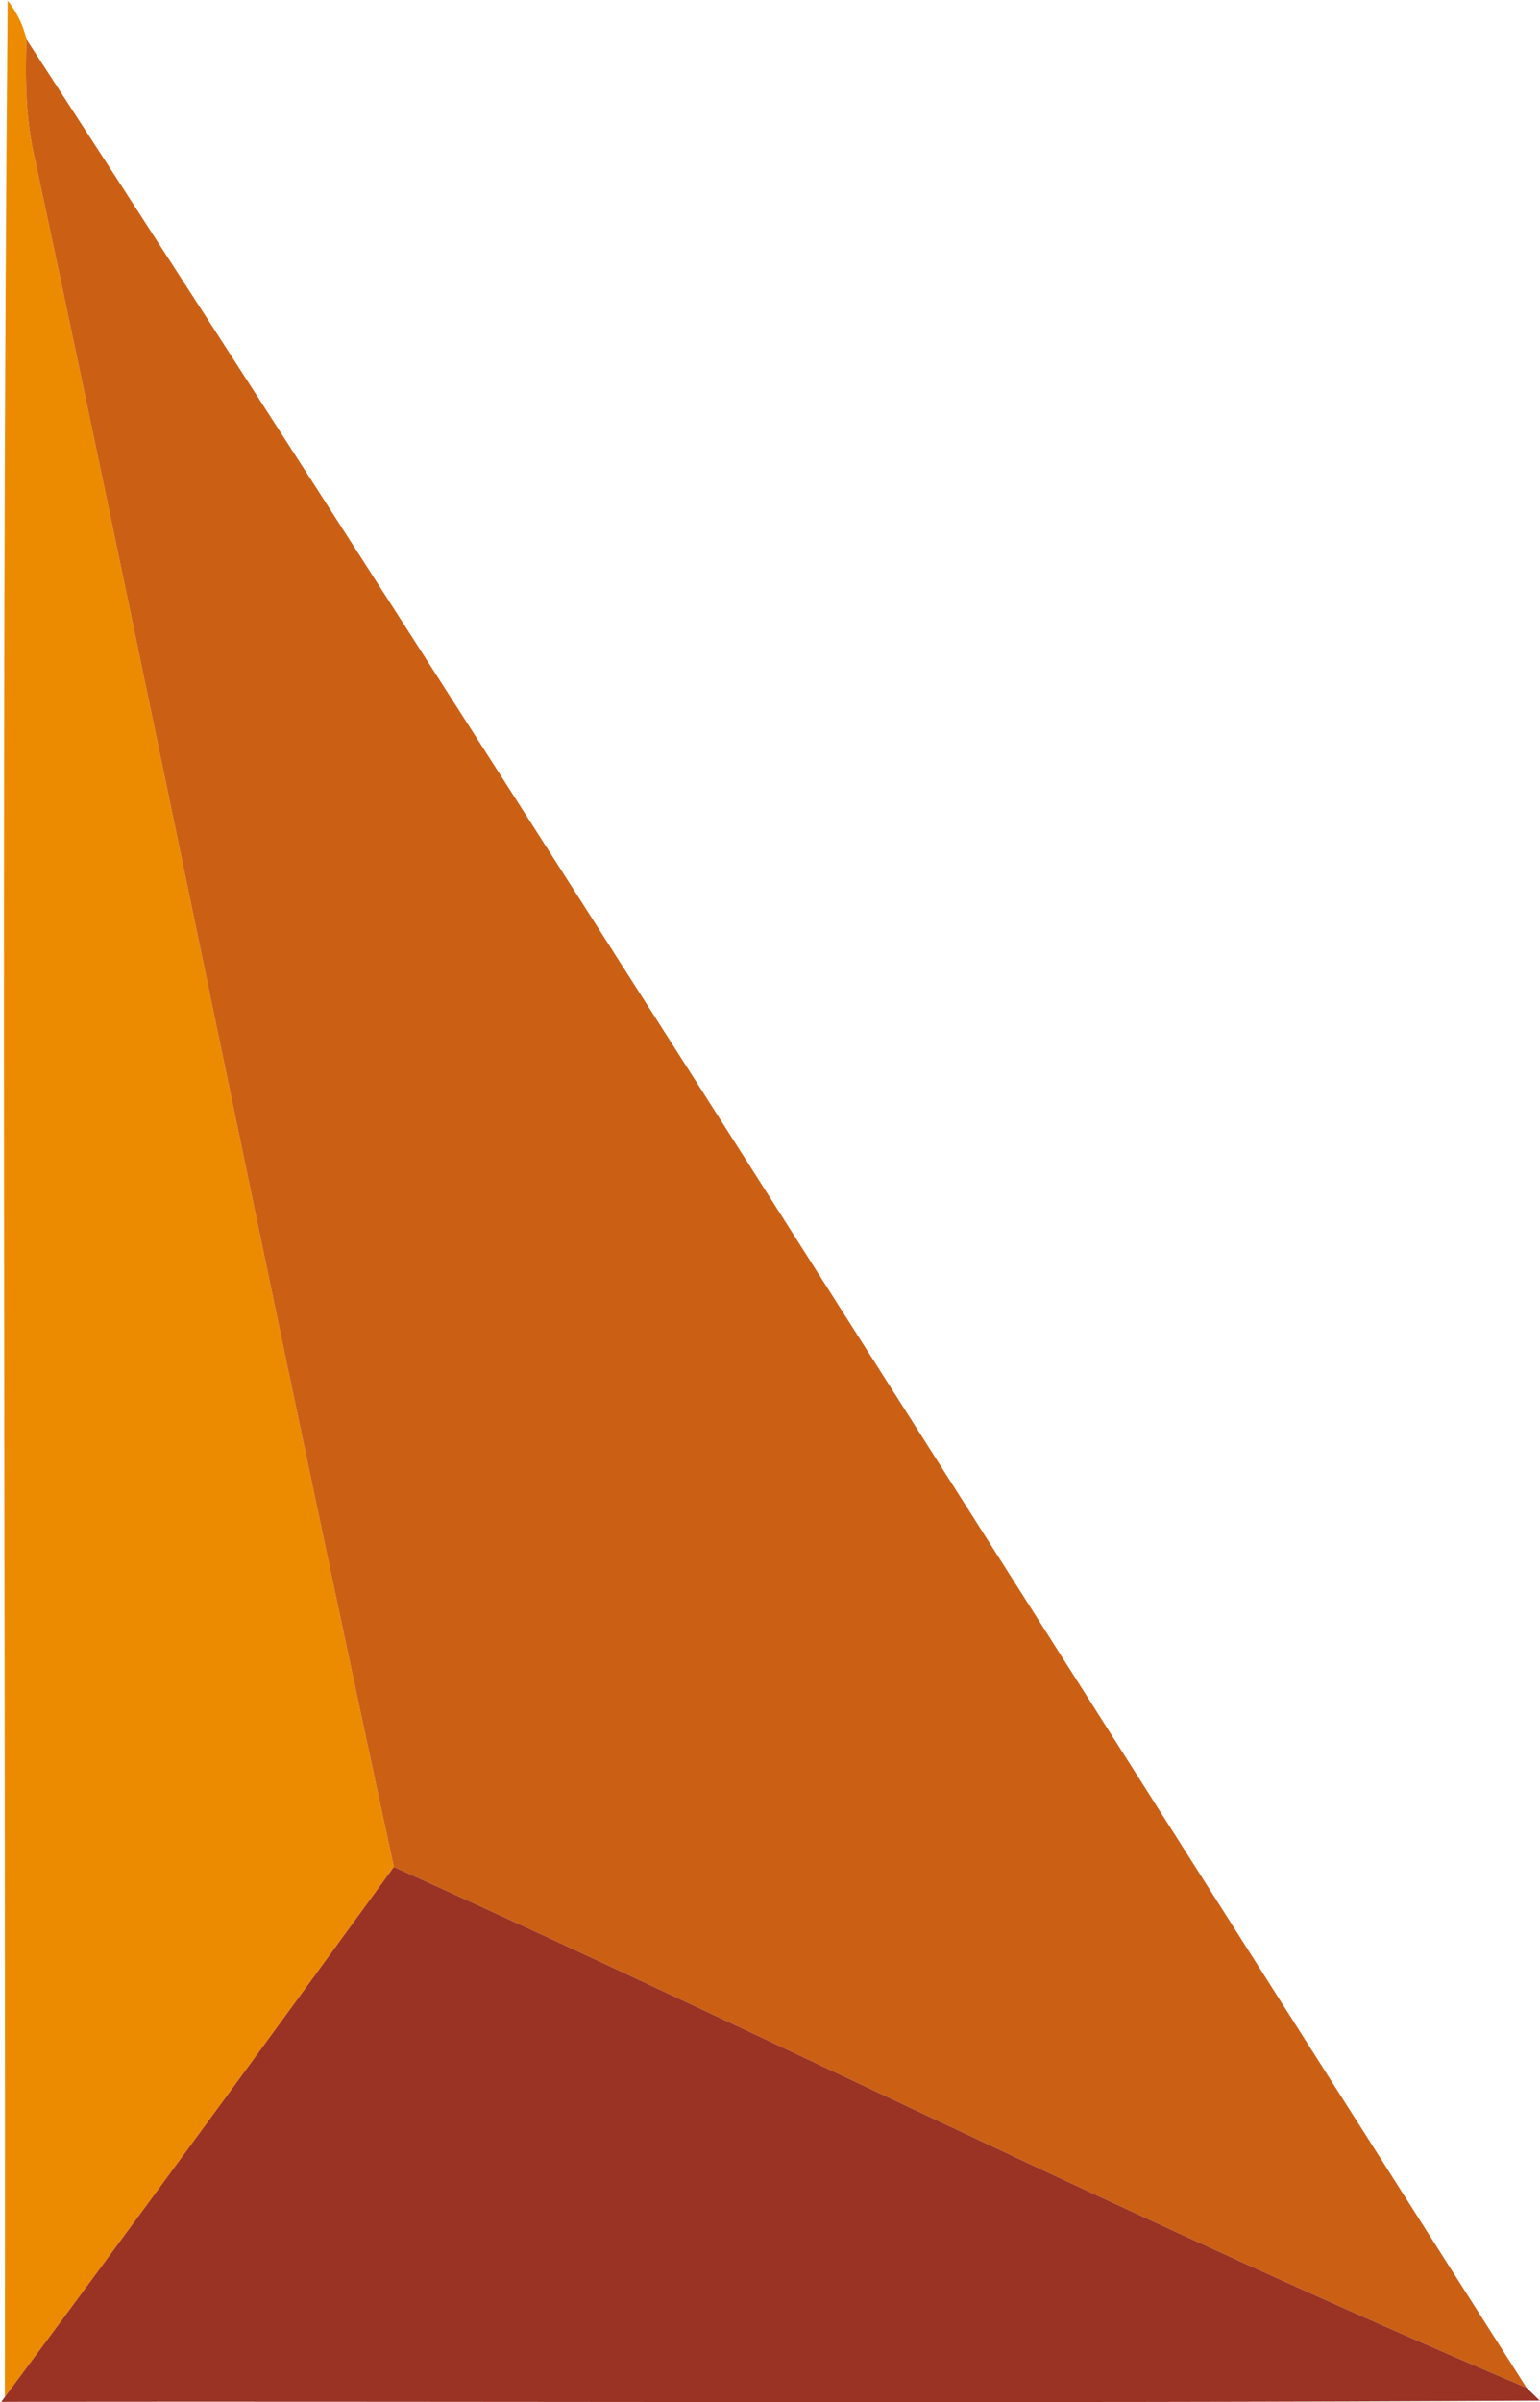 <svg version="1.2" xmlns="http://www.w3.org/2000/svg" viewBox="0 0 985 1536" width="985" height="1536">
	<title>fury-gold-svg</title>
	<style>
		.s0 { fill: #ed8b00 } 
		.s1 { fill: #cb6015 } 
		.s2 { fill: #9a3324 } 
	</style>
	<g id="#ed8b00ff">
		<path id="Layer" class="s0" d="m4.9 0.3c5.9 7.6 10 15.8 12 24.8-0.9 26.1-0.5 52.4 5.7 77.8 77.6 363.4 150.7 727.6 229.3 1090.8-82.5 113.3-165.2 226.5-248.8 338.9 0.7-510.8-2.7-1021.6 1.8-1532.3z"/>
	</g>
	<g id="#cb6015ff">
		<path id="Layer" class="s1" d="m22.6 102.9c-6.2-25.4-6.6-51.7-5.7-77.8 323.6 497.9 640.3 1000.8 959.5 1501.6-244.7-103.7-482.3-223.7-724.5-333-78.6-363.2-151.7-727.4-229.3-1090.8z"/>
	</g>
	<g id="#9a3324fe">
		<path id="Layer" class="s2" d="m3.1 1532.6c83.6-112.4 166.3-225.6 248.8-338.9 242.2 109.3 479.8 229.3 724.5 333 2.1 2 6.3 6.2 8.4 8.2-328 1.9-656.1 0.4-984 0.8z"/>
	</g>
</svg>